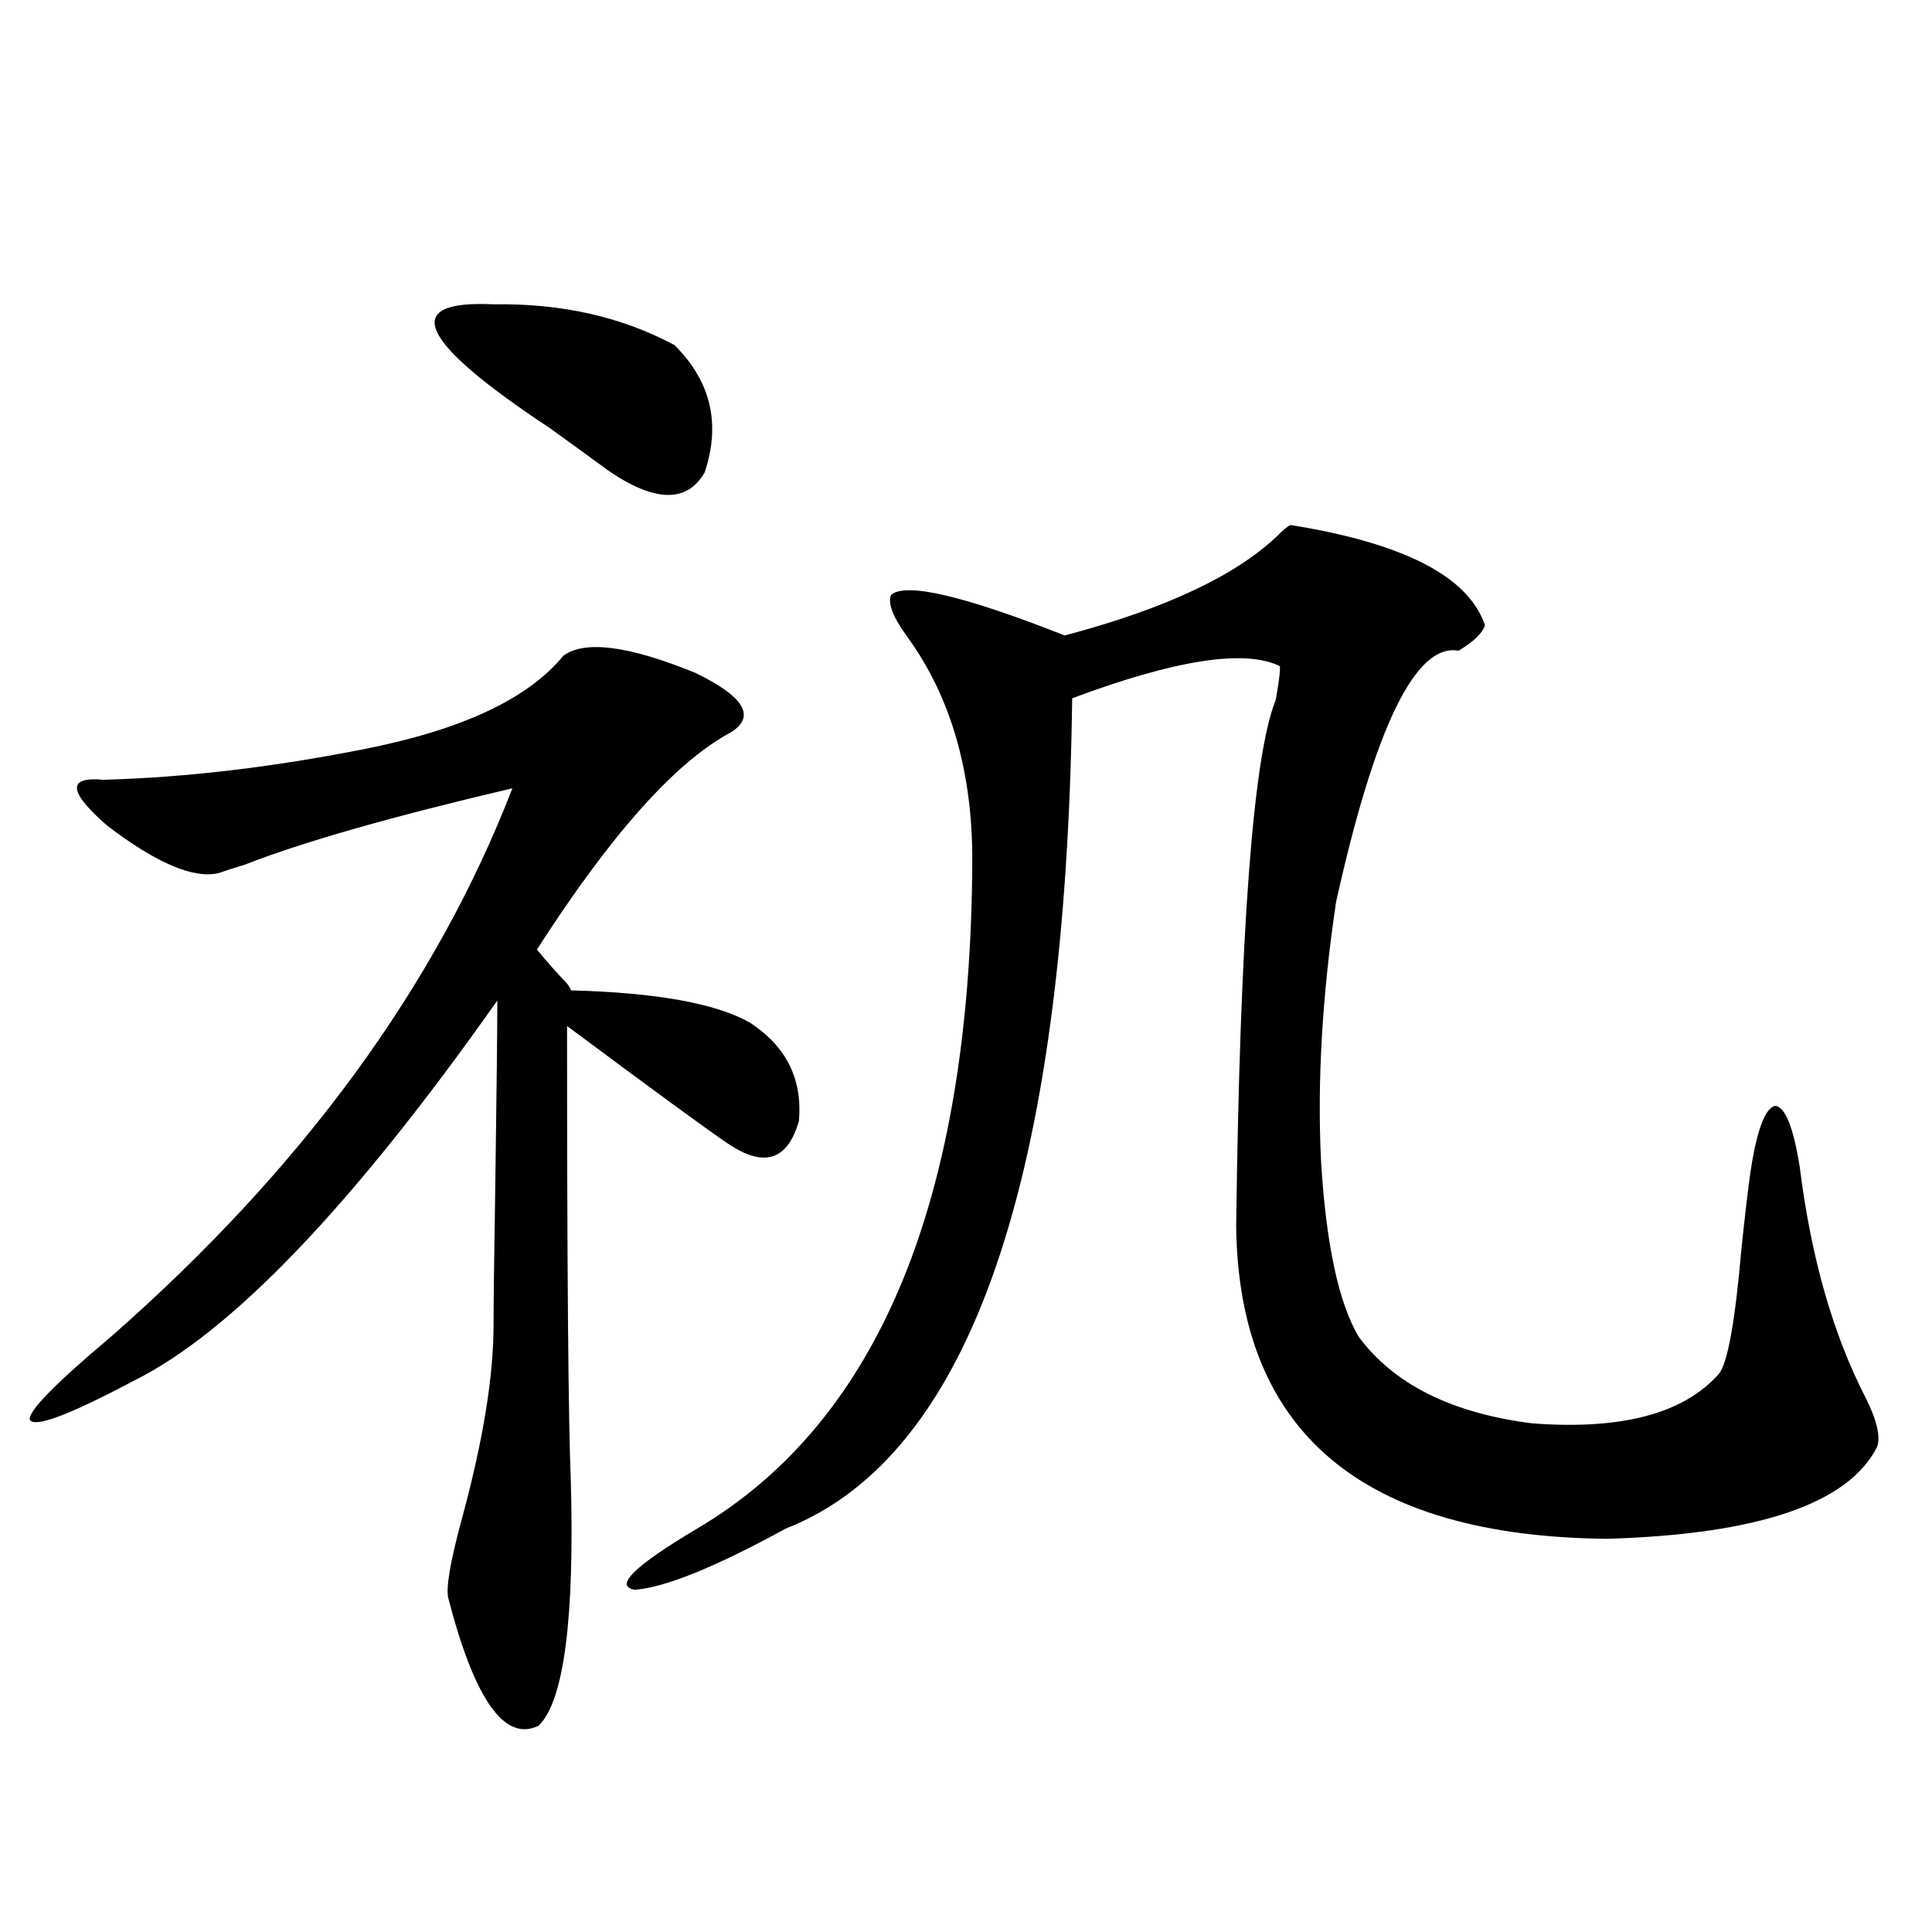 <?xml version="1.0" encoding="utf-8"?>
<!-- Generator: Adobe Illustrator 16.0.0, SVG Export Plug-In . SVG Version: 6.00 Build 0)  -->
<!DOCTYPE svg PUBLIC "-//W3C//DTD SVG 1.1//EN" "http://www.w3.org/Graphics/SVG/1.1/DTD/svg11.dtd">
<svg version="1.1" id="图层_1" xmlns="http://www.w3.org/2000/svg" xmlns:xlink="http://www.w3.org/1999/xlink" x="0px" y="0px"
	 width="1000px" height="1000px" viewBox="0 0 1000 1000" enable-background="new 0 0 1000 1000" xml:space="preserve">
<path d="M291.554,339.453c11.052-8.198,33.811-5.273,68.291,8.789c25.365,12.305,31.539,22.563,18.536,30.762
	c-28.627,15.244-62.117,52.734-100.485,112.5c5.854,7.031,11.052,12.896,15.609,17.578c1.296,1.758,1.951,2.939,1.951,3.516
	c44.222,1.182,75.12,6.743,92.681,16.699c18.856,12.305,27.316,29.307,25.365,50.977c-5.854,20.518-18.216,24.321-37.072,11.426
	c-10.411-7.031-38.048-27.246-82.925-60.645c0,125.396,0.641,203.906,1.951,235.547c1.951,71.48-3.582,113.668-16.585,126.563
	c-17.561,8.789-33.17-13.184-46.828-65.918c-1.311-5.273,0.976-18.745,6.829-40.43c11.052-40.43,16.585-74.116,16.585-101.074
	c0-11.123,0.32-36.914,0.976-77.344c0.641-46.279,0.976-76.465,0.976-90.527c-74.8,106.06-137.558,171.689-188.288,196.875
	c-33.17,17.578-51.065,24.321-53.657,20.215c-1.311-4.092,12.683-18.457,41.95-43.066c98.854-86.709,168.121-181.343,207.8-283.887
	c-62.438,14.653-108.625,27.837-138.533,39.551c-5.854,1.758-10.411,3.228-13.658,4.395c-13.018,2.939-32.194-5.273-57.56-24.609
	c-20.167-17.578-20.822-25.488-1.951-23.73c42.271-1.167,87.147-6.44,134.631-15.82
	C238.872,377.837,273.338,361.729,291.554,339.453z M349.113,178.613c18.856,18.76,24.055,40.732,15.609,65.918
	c-9.115,15.82-25.7,15.532-49.755-0.879c-7.164-5.273-17.24-12.593-30.243-21.973c-68.291-45.112-78.047-66.494-29.268-64.16
	C290.578,156.943,321.797,163.975,349.113,178.613z M668.13,271.777c58.535,9.38,92.025,26.67,100.485,51.855
	c-1.311,4.106-5.854,8.501-13.658,13.184c-22.118-4.092-43.261,39.263-63.413,130.078c-7.164,48.052-9.756,92.588-7.805,133.594
	c2.592,43.369,9.101,73.828,19.512,91.406c18.201,24.609,48.124,39.551,89.754,44.824c46.173,3.516,78.367-4.971,96.583-25.488
	c4.543-5.273,8.445-26.655,11.707-64.16c1.951-18.745,3.567-32.52,4.878-41.309c3.247-21.094,7.47-32.217,12.683-33.398
	c5.198,0.591,9.421,11.138,12.683,31.641c5.854,46.885,17.226,86.724,34.146,119.531c5.854,11.729,7.805,20.215,5.854,25.488
	c-14.969,29.307-61.462,45.127-139.509,47.461c-126.826-1.167-190.895-55.068-192.19-161.719
	c1.951-152.93,8.78-243.745,20.487-272.461c1.951-11.123,2.592-16.987,1.951-17.578c-18.216-8.789-53.992-3.213-107.314,16.699
	C551.7,610.459,502.28,753.721,406.673,791.211c-36.432,19.927-62.438,30.474-78.047,31.641
	c-11.066-1.758-0.335-12.305,32.194-31.641c94.297-55.659,141.78-171.084,142.436-346.289c0-46.279-11.387-84.951-34.146-116.016
	c-7.164-9.956-9.756-16.987-7.805-21.094c7.805-6.44,37.713,0.591,89.754,21.094c53.322-14.063,90.729-31.929,112.192-53.613
	C665.844,272.959,667.475,271.777,668.13,271.777z"/>
</svg>
